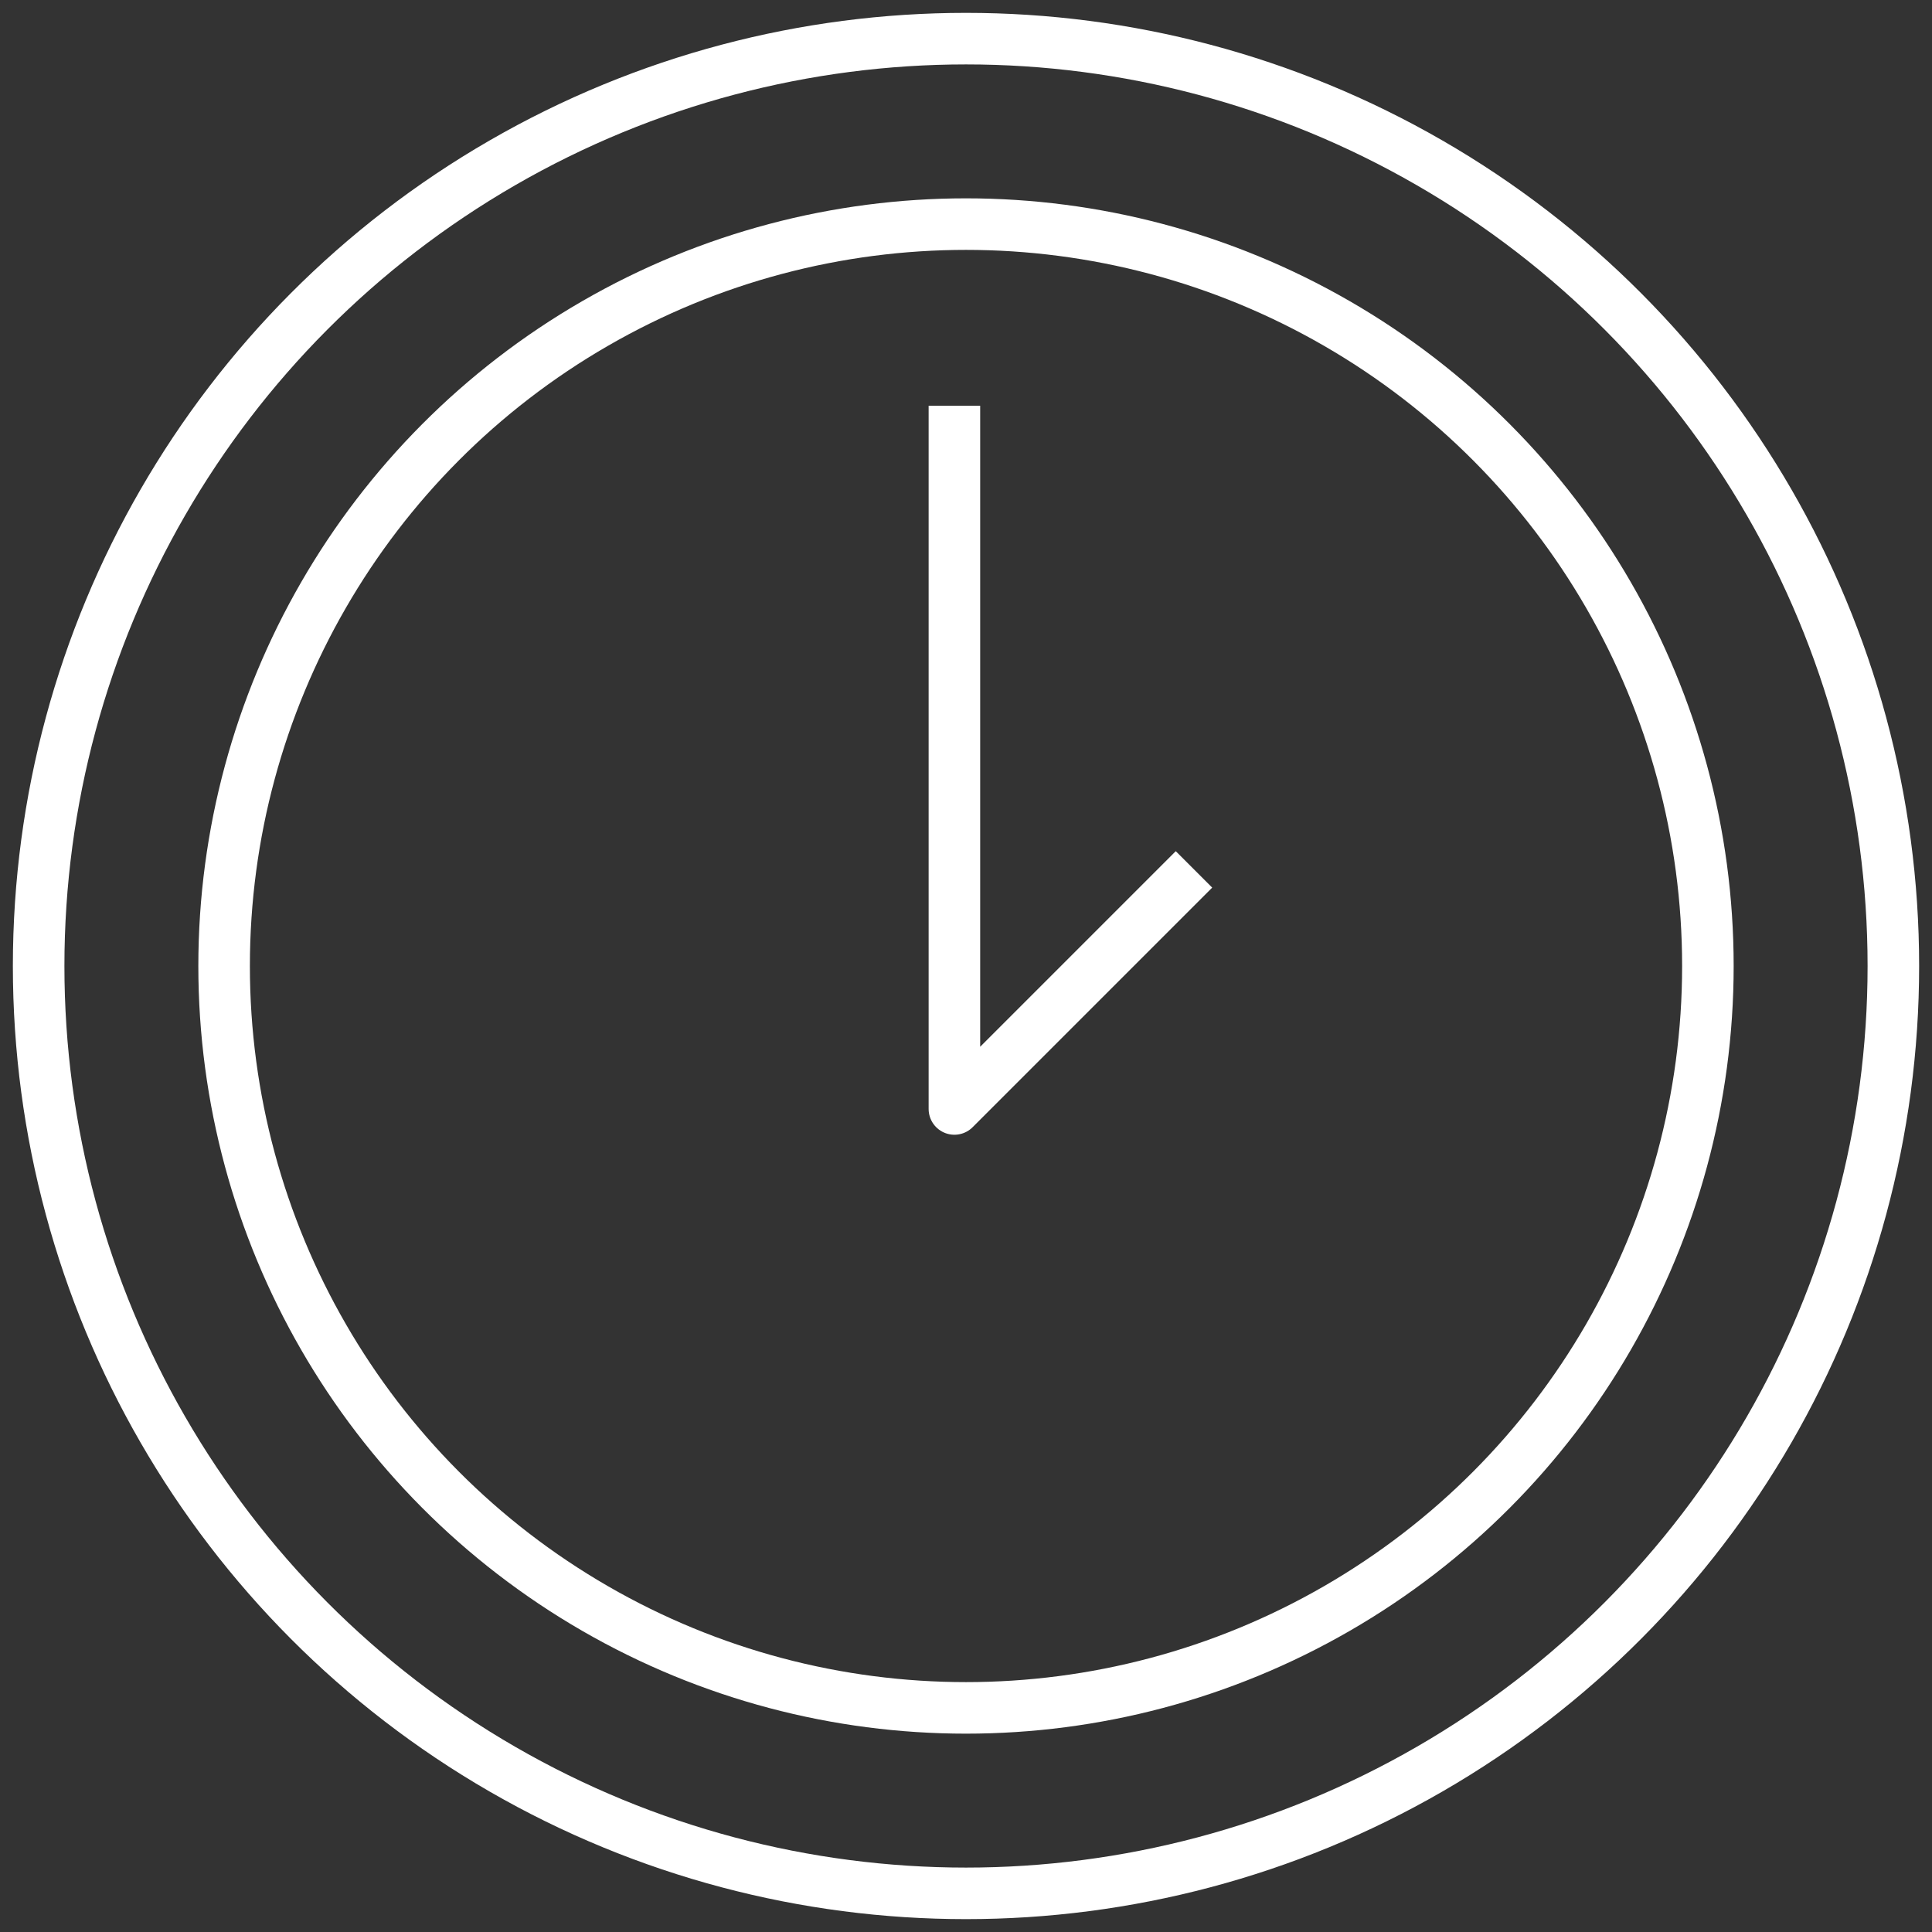 <?xml version="1.0" encoding="UTF-8"?> <!-- Generator: Adobe Illustrator 21.0.0, SVG Export Plug-In . SVG Version: 6.00 Build 0) --> <svg xmlns="http://www.w3.org/2000/svg" xmlns:xlink="http://www.w3.org/1999/xlink" id="Layer_1" x="0px" y="0px" viewBox="0 0 50 50" style="enable-background:new 0 0 50 50;" xml:space="preserve"><rect x="0" y="0" width="50" height="50" fill="#333333" stroke="none"/> <style type="text/css"> .st0{fill:none;stroke:#FFFFFF;stroke-width:1.334;stroke-miterlimit:10;} .st1{fill:none;stroke:#FFFFFF;stroke-width:1.334;stroke-linejoin:round;stroke-miterlimit:10;} </style> <g> <g> <circle class="st0" cx="25" cy="25" r="19.2"></circle> <polyline class="st1" points="24.7,10.5 24.7,28.7 30.9,22.5 "></polyline> </g> <circle class="st0" cx="25" cy="25" r="24"></circle> </g> </svg> 